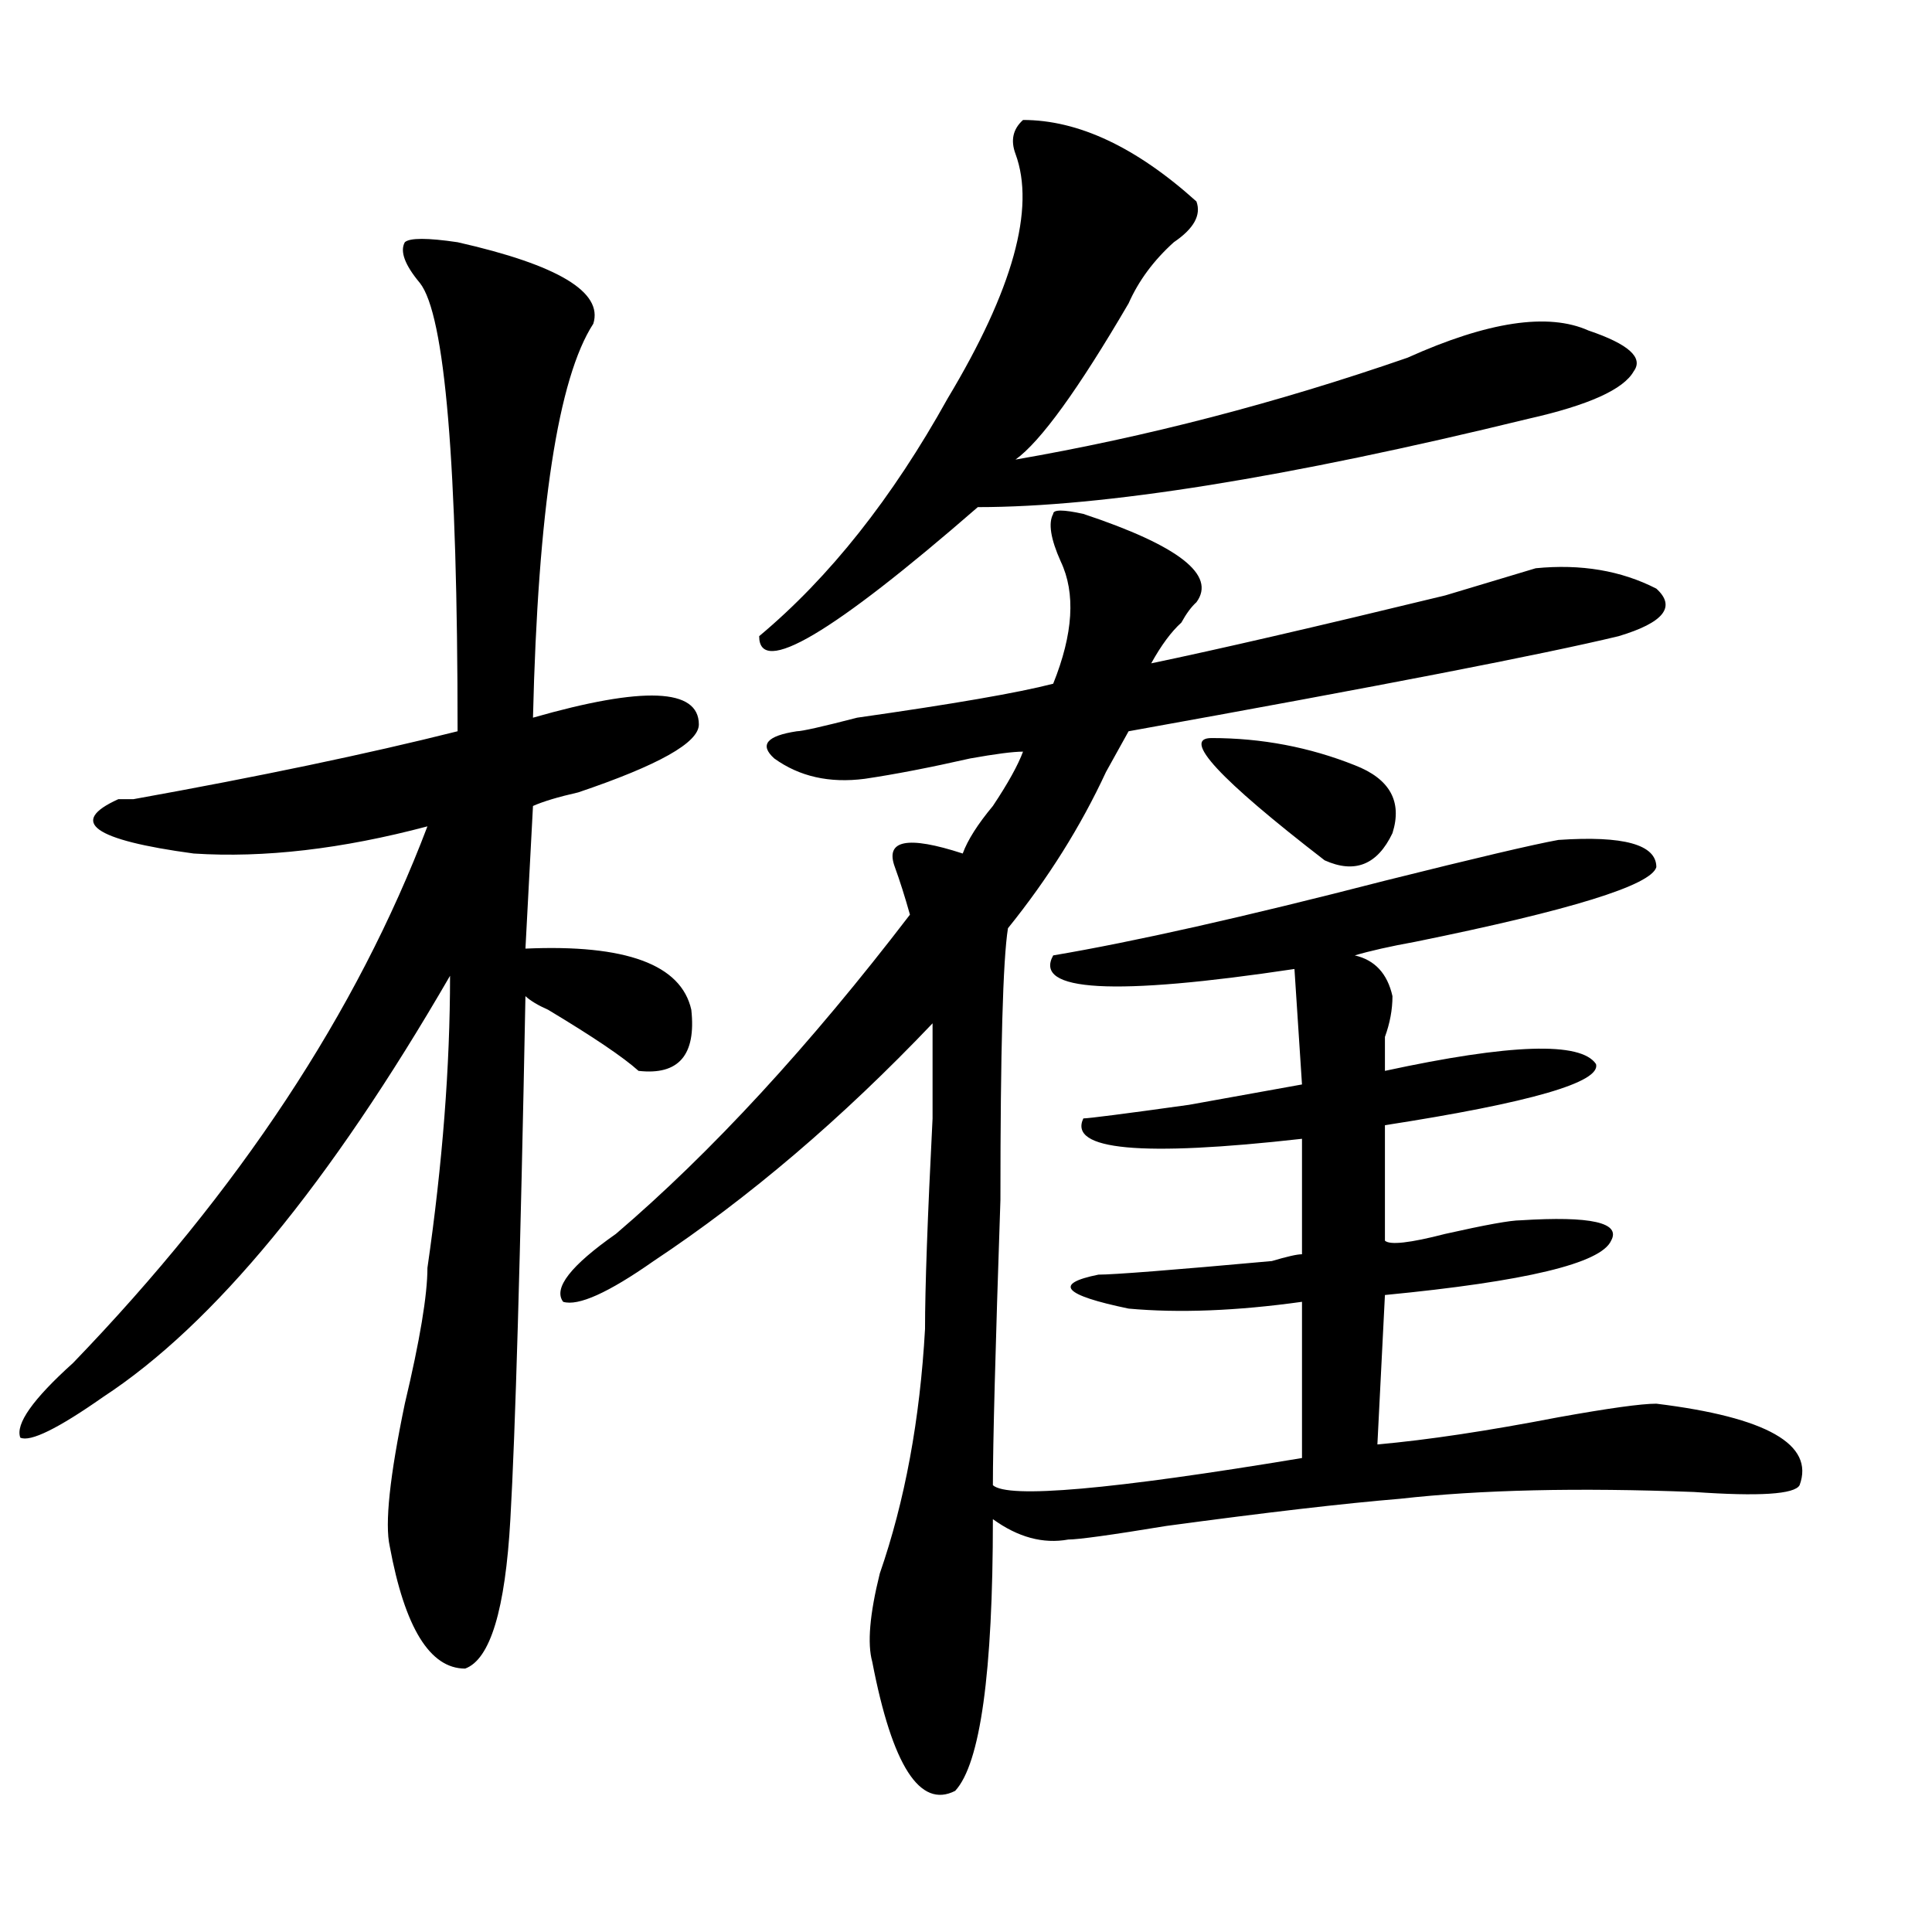 <?xml version="1.0" encoding="utf-8"?>
<!-- Generator: Adobe Illustrator 16.0.0, SVG Export Plug-In . SVG Version: 6.00 Build 0)  -->
<!DOCTYPE svg PUBLIC "-//W3C//DTD SVG 1.1//EN" "http://www.w3.org/Graphics/SVG/1.1/DTD/svg11.dtd">
<svg version="1.1" id="图层_1" xmlns="http://www.w3.org/2000/svg" xmlns:xlink="http://www.w3.org/1999/xlink" x="0px" y="0px"
	 width="1000px" height="1000px" viewBox="0 0 1000 1000" enable-background="new 0 0 1000 1000" xml:space="preserve">
<path d="M236.848,125.375c52.011,11.755,75.425,25.818,70.242,42.188c-18.231,28.125-28.658,96.13-31.219,203.906
	c57.193-16.37,85.852-15.216,85.852,3.516c0,9.393-20.854,21.094-62.438,35.156c-10.427,2.362-18.231,4.724-23.414,7.031
	L271.969,491c52.011-2.307,80.607,8.24,85.852,31.641c2.561,23.456-6.524,34.003-27.316,31.641
	c-7.805-7.031-23.414-17.578-46.828-31.641c-5.244-2.307-9.146-4.669-11.707-7.031c-2.622,135.956-5.244,226.208-7.805,270.703
	c-2.622,46.857-10.427,72.62-23.414,77.344c-18.231,0-31.219-21.094-39.023-63.281c-2.622-11.7,0-36.31,7.805-73.828
	c7.805-32.794,11.707-56.25,11.707-70.313c7.805-53.888,11.707-104.26,11.707-151.172
	C170.508,612.893,110.631,685.568,53.438,723.031c-23.414,16.425-37.743,23.456-42.926,21.094
	c-2.622-7.031,6.463-19.885,27.316-38.672c85.852-89.044,146.947-181.604,183.41-277.734
	c-44.268,11.755-84.571,16.425-120.973,14.063c-52.072-7.031-65.06-16.37-39.023-28.125h7.805
	c64.998-11.7,120.973-23.401,167.801-35.156c0-138.263-6.524-215.607-19.512-232.031c-7.805-9.338-10.427-16.37-7.805-21.094
	C212.092,123.068,221.238,123.068,236.848,125.375z M560.742,266c49.389,16.425,68.9,31.641,58.535,45.703
	c-2.622,2.362-5.244,5.878-7.805,10.547c-5.244,4.724-10.427,11.755-15.609,21.094c33.779-7.031,84.51-18.732,152.191-35.156
	c23.414-7.031,39.023-11.7,46.828-14.063c23.414-2.307,44.206,1.208,62.438,10.547c10.365,9.393,3.902,17.578-19.512,24.609
	c-39.023,9.393-123.595,25.818-253.652,49.219c-2.622,4.724-6.524,11.755-11.707,21.094c-13.049,28.125-29.938,55.096-50.73,80.859
	c-2.622,16.425-3.902,63.281-3.902,140.625c-2.622,77.344-3.902,126.563-3.902,147.656c7.805,7.031,61.096,2.362,159.996-14.063
	v-80.859c-33.841,4.724-63.779,5.878-89.754,3.516c-33.841-7.031-39.023-12.854-15.609-17.578c7.805,0,37.682-2.307,89.754-7.031
	c7.805-2.307,12.987-3.516,15.609-3.516v-59.766c-83.291,9.393-120.973,5.878-113.168-10.547c2.561,0,20.792-2.307,54.633-7.031
	c25.975-4.669,45.486-8.185,58.535-10.547l-3.902-59.766c-93.656,14.063-135.302,11.755-124.875-7.031
	c41.584-7.031,98.839-19.885,171.703-38.672c46.828-11.7,76.705-18.732,89.754-21.094c33.779-2.307,50.73,2.362,50.73,14.063
	c-2.622,9.393-44.268,22.302-124.875,38.672c-13.049,2.362-23.414,4.724-31.219,7.031c10.365,2.362,16.89,9.393,19.512,21.094
	c0,7.031-1.342,14.063-3.902,21.094c0,7.031,0,12.909,0,17.578c64.998-14.063,101.461-15.216,109.266-3.516
	c2.561,9.393-33.841,19.94-109.266,31.641v59.766c2.561,2.362,12.987,1.208,31.219-3.516c20.792-4.669,33.779-7.031,39.023-7.031
	c36.401-2.307,52.011,1.208,46.828,10.547c-5.244,11.755-44.268,21.094-117.07,28.125l-3.902,77.344
	c25.975-2.307,57.193-7.031,93.656-14.063c25.975-4.669,42.926-7.031,50.73-7.031c57.193,7.031,81.949,21.094,74.145,42.188
	c-2.622,4.724-20.854,5.878-54.633,3.516c-59.877-2.307-110.607-1.154-152.191,3.516c-28.658,2.362-68.962,7.031-120.973,14.063
	c-28.658,4.724-45.548,7.031-50.73,7.031c-13.049,2.362-26.036-1.154-39.023-10.547c0,79.651-6.524,126.563-19.512,140.625
	c-18.231,9.338-32.561-12.909-42.926-66.797c-2.622-9.393-1.342-24.609,3.902-45.703c12.987-37.463,20.792-79.651,23.414-126.563
	c0-21.094,1.28-57.404,3.902-108.984c0-28.125,0-44.495,0-49.219c-46.828,49.219-94.998,90.253-144.387,123.047
	c-23.414,16.425-39.023,23.456-46.828,21.094c-5.244-7.031,3.902-18.732,27.316-35.156
	c49.389-42.188,100.119-97.229,152.191-165.234c-2.622-9.338-5.244-17.578-7.805-24.609c-5.244-14.063,6.463-16.37,35.121-7.031
	c2.561-7.031,7.805-15.216,15.609-24.609c7.805-11.7,12.987-21.094,15.609-28.125c-5.244,0-14.329,1.208-27.316,3.516
	c-20.854,4.724-39.023,8.24-54.633,10.547c-18.231,2.362-33.841-1.154-46.828-10.547c-7.805-7.031-3.902-11.7,11.707-14.063
	c2.561,0,12.987-2.307,31.219-7.031c49.389-7.031,83.229-12.854,101.461-17.578c10.365-25.763,11.707-46.857,3.902-63.281
	c-5.244-11.7-6.524-19.885-3.902-24.609C545.133,263.693,550.315,263.693,560.742,266z M529.523,62.094
	c28.597,0,58.535,14.063,89.754,42.188c2.561,7.031-1.342,14.063-11.707,21.094c-10.427,9.393-18.231,19.94-23.414,31.641
	c-26.036,44.55-45.548,71.521-58.535,80.859c67.62-11.7,135.24-29.279,202.922-52.734c41.584-18.732,72.803-23.401,93.656-14.063
	c20.792,7.031,28.597,14.063,23.414,21.094c-5.244,9.393-23.414,17.578-54.633,24.609
	c-124.875,30.487-219.873,45.703-284.871,45.703c-75.486,65.643-113.168,87.891-113.168,66.797
	c36.401-30.432,68.9-71.466,97.559-123.047c33.779-56.25,45.486-98.438,35.121-126.563C522.999,72.64,524.279,66.818,529.523,62.094
	z M627.082,382.015c25.975,0,50.73,4.724,74.145,14.063c18.17,7.031,24.694,18.787,19.512,35.156
	c-7.805,16.425-19.512,21.094-35.121,14.063C630.984,403.109,611.473,382.015,627.082,382.015z"/>
</svg>
